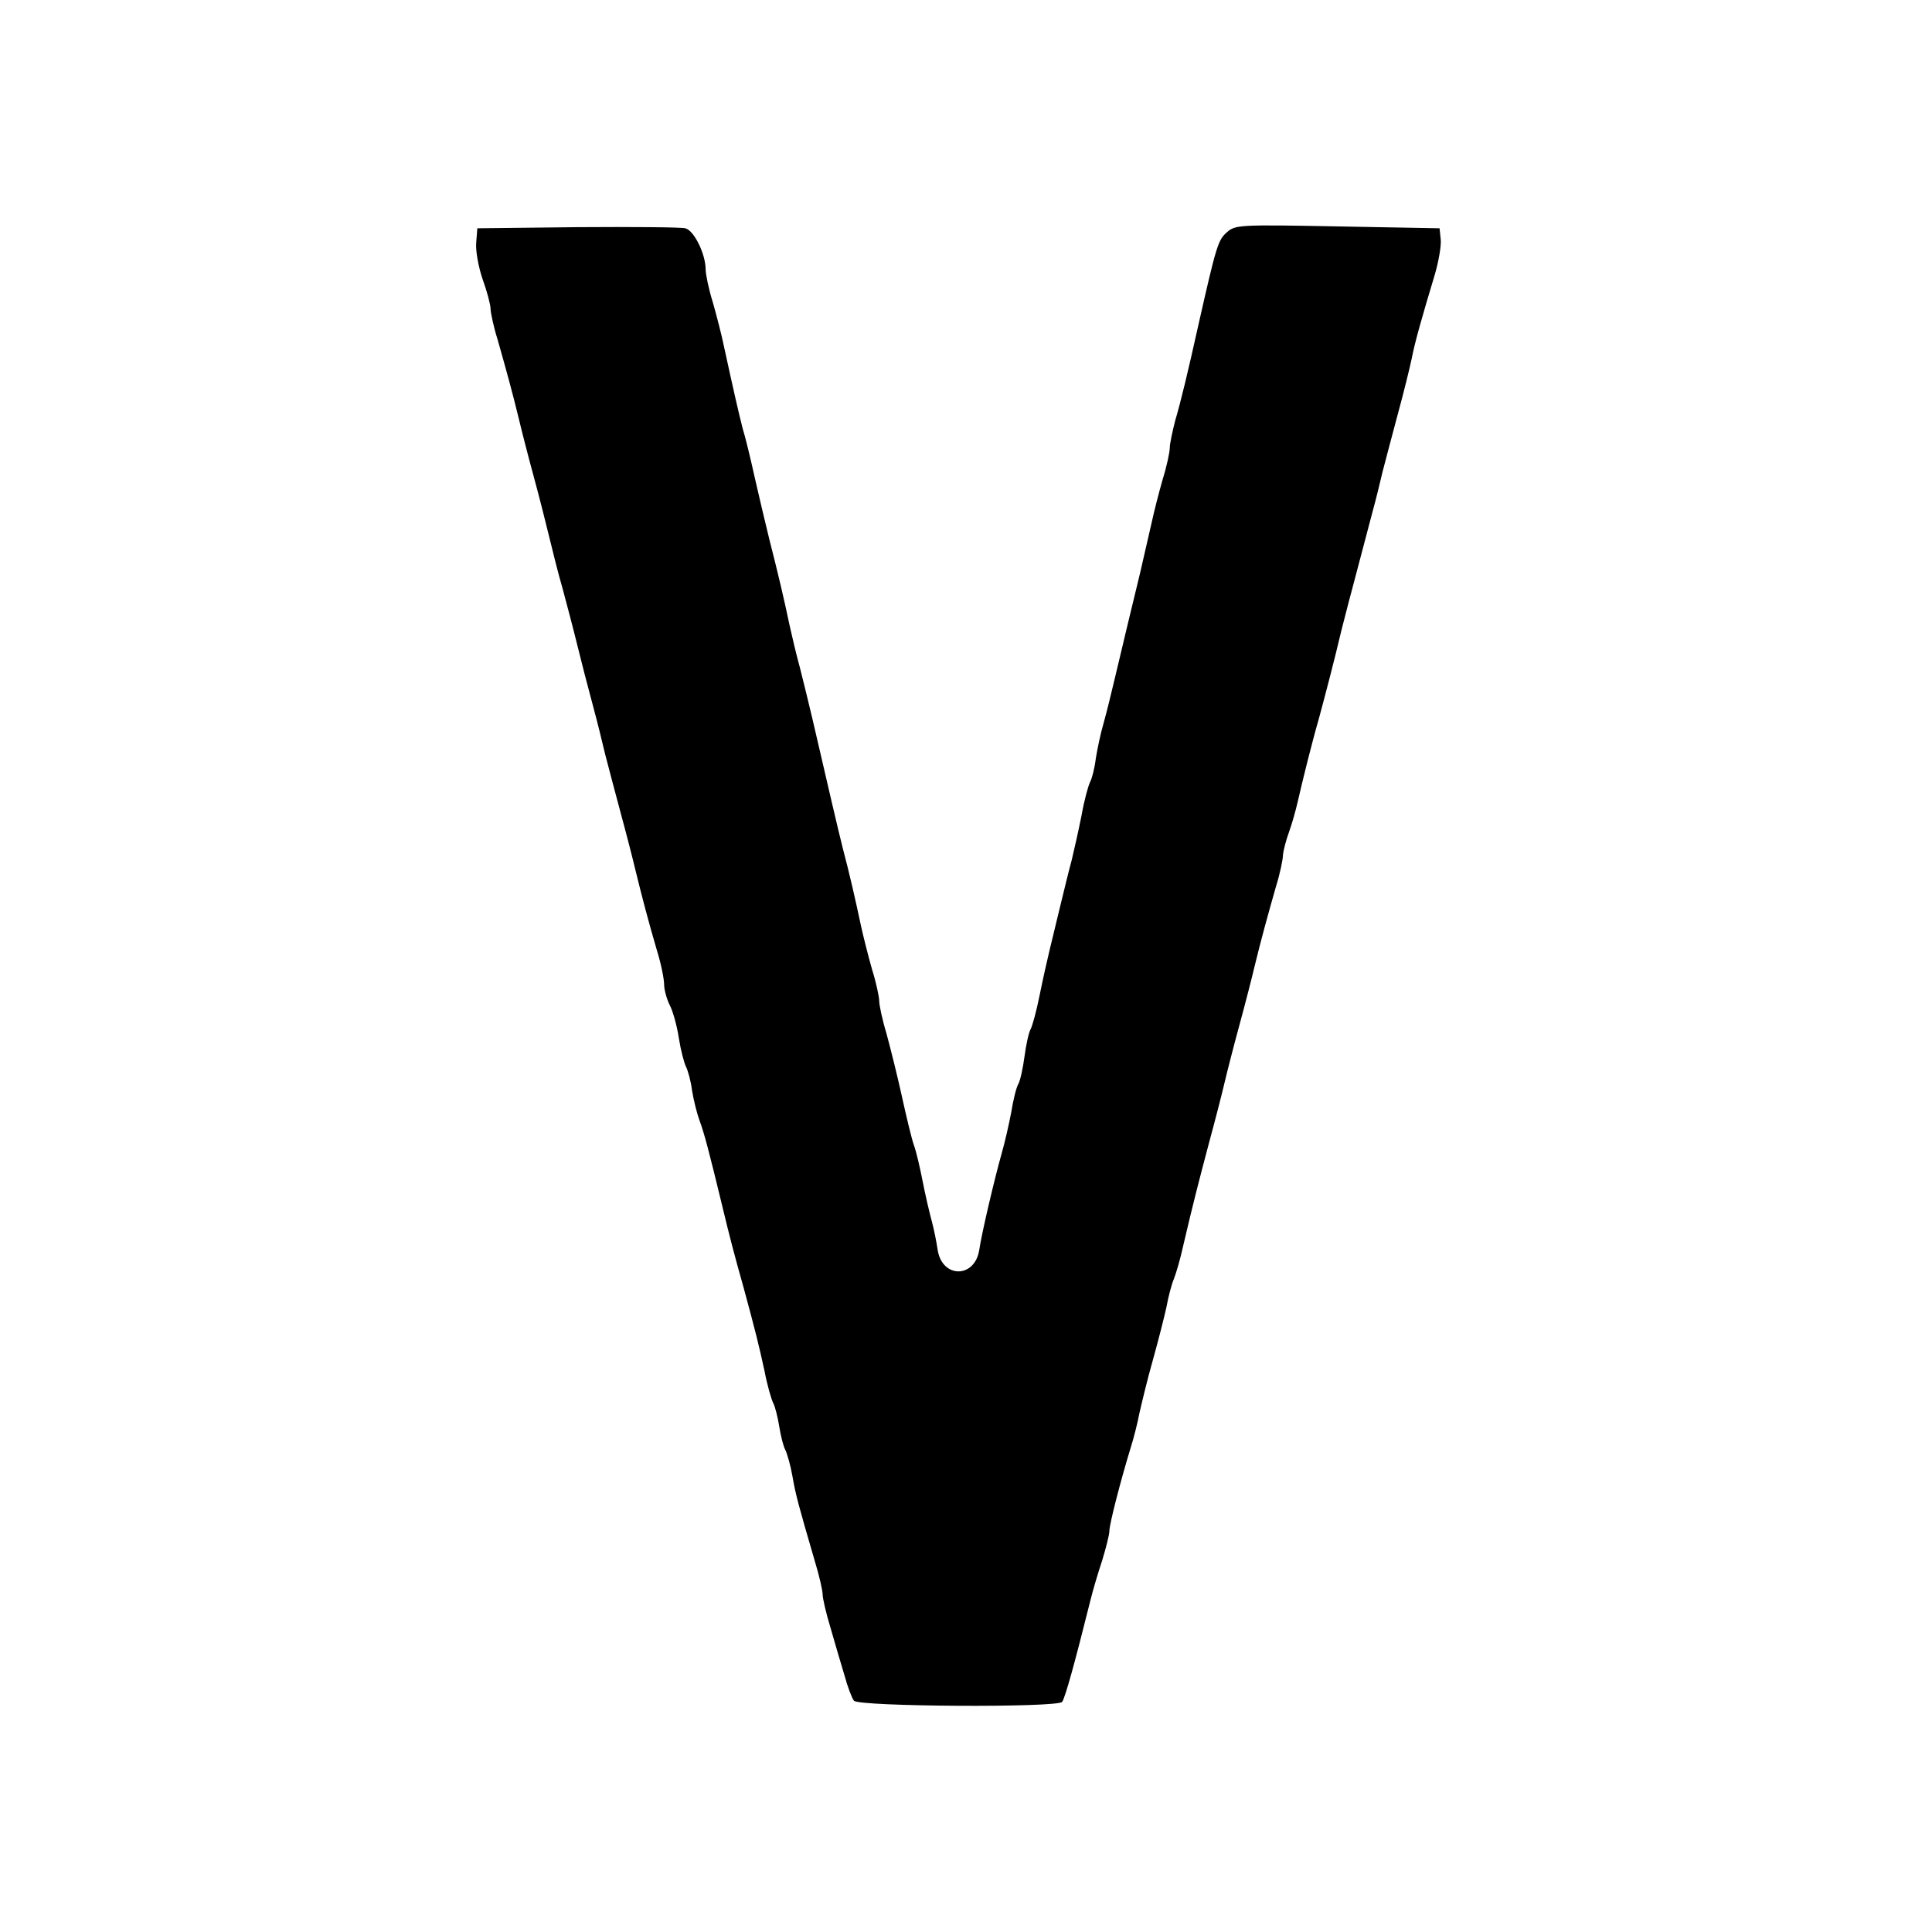 <?xml version="1.0" standalone="no"?>
<!DOCTYPE svg PUBLIC "-//W3C//DTD SVG 20010904//EN"
 "http://www.w3.org/TR/2001/REC-SVG-20010904/DTD/svg10.dtd">
<svg version="1.0" xmlns="http://www.w3.org/2000/svg"
 width="512pt" height="512pt" viewBox="0 0 512 512"
 preserveAspectRatio="xMidYMid meet">

<g transform="translate(0,512) scale(0.1,-0.1)"
fill="#000000" stroke="none">
<path d="M3252 4505 c-24 -21 -28 -33 -77 -250 -26 -117 -46 -201 -61 -251 -7
-28 -14 -60 -14 -71 0 -11 -8 -49 -19 -84 -10 -35 -23 -86 -29 -114 -6 -27
-20 -88 -31 -135 -23 -94 -41 -170 -66 -275 -9 -38 -22 -92 -30 -120 -8 -27
-17 -70 -21 -95 -3 -25 -10 -53 -15 -62 -5 -10 -16 -50 -23 -90 -8 -40 -20
-93 -26 -118 -7 -25 -20 -79 -30 -120 -10 -41 -23 -95 -29 -120 -6 -25 -18
-78 -26 -118 -8 -40 -19 -81 -24 -90 -5 -9 -12 -42 -16 -72 -4 -30 -11 -63
-16 -72 -6 -10 -14 -44 -19 -75 -6 -32 -17 -80 -25 -108 -19 -67 -53 -211 -60
-258 -12 -75 -98 -75 -110 0 -3 21 -10 56 -16 78 -6 22 -17 69 -24 105 -7 36
-17 79 -23 95 -6 17 -20 75 -32 130 -12 55 -31 130 -41 167 -11 36 -19 75 -19
85 0 11 -8 49 -19 84 -10 35 -23 87 -29 114 -15 71 -31 141 -48 205 -13 51
-40 168 -81 345 -9 39 -24 99 -33 135 -10 36 -22 88 -28 115 -14 67 -30 135
-53 225 -10 41 -28 116 -39 165 -11 50 -25 108 -32 130 -10 39 -24 100 -49
215 -6 30 -20 84 -30 119 -11 35 -19 75 -19 87 0 41 -31 104 -54 109 -11 3
-140 4 -286 3 l-265 -3 -3 -38 c-2 -21 6 -65 17 -97 12 -33 21 -68 21 -78 0
-10 8 -48 19 -83 23 -81 39 -139 56 -209 7 -30 25 -100 40 -155 15 -55 33
-127 41 -160 8 -33 23 -94 35 -135 11 -41 29 -109 39 -150 10 -41 28 -111 40
-155 12 -44 27 -105 34 -135 8 -30 26 -100 41 -155 15 -55 33 -125 40 -155 17
-69 32 -127 56 -209 11 -35 19 -76 19 -90 0 -14 7 -39 15 -55 8 -15 19 -54 24
-87 5 -32 14 -66 19 -76 5 -10 13 -38 16 -63 4 -25 13 -61 20 -80 12 -32 25
-81 61 -230 17 -71 32 -129 55 -210 32 -118 41 -154 56 -223 7 -37 18 -75 23
-85 5 -9 12 -37 16 -62 4 -25 11 -53 16 -62 5 -10 14 -41 19 -70 9 -51 15 -73
59 -224 12 -39 21 -79 21 -89 0 -10 9 -50 21 -89 11 -39 28 -96 37 -126 8 -30
20 -61 25 -67 12 -16 542 -19 552 -3 9 15 33 102 75 270 6 25 20 72 31 105 10
33 19 68 19 78 0 18 30 134 56 219 8 25 19 68 24 95 6 26 21 89 35 138 14 50
30 113 36 140 5 28 14 62 20 76 6 15 17 53 24 85 27 116 44 181 70 279 15 55
33 125 40 155 7 30 25 100 40 155 15 55 33 125 40 155 17 70 33 128 56 209 11
35 19 74 19 85 1 12 8 39 16 61 8 22 18 58 23 80 12 53 38 158 56 220 16 59
42 158 60 235 8 30 19 75 26 100 13 50 40 151 58 220 7 25 18 70 25 100 8 30
26 100 41 155 15 55 31 120 36 144 9 46 27 109 61 222 11 37 18 80 16 95 l-3
29 -270 5 c-261 5 -271 4 -293 -15z"/>
</g>
</svg>

